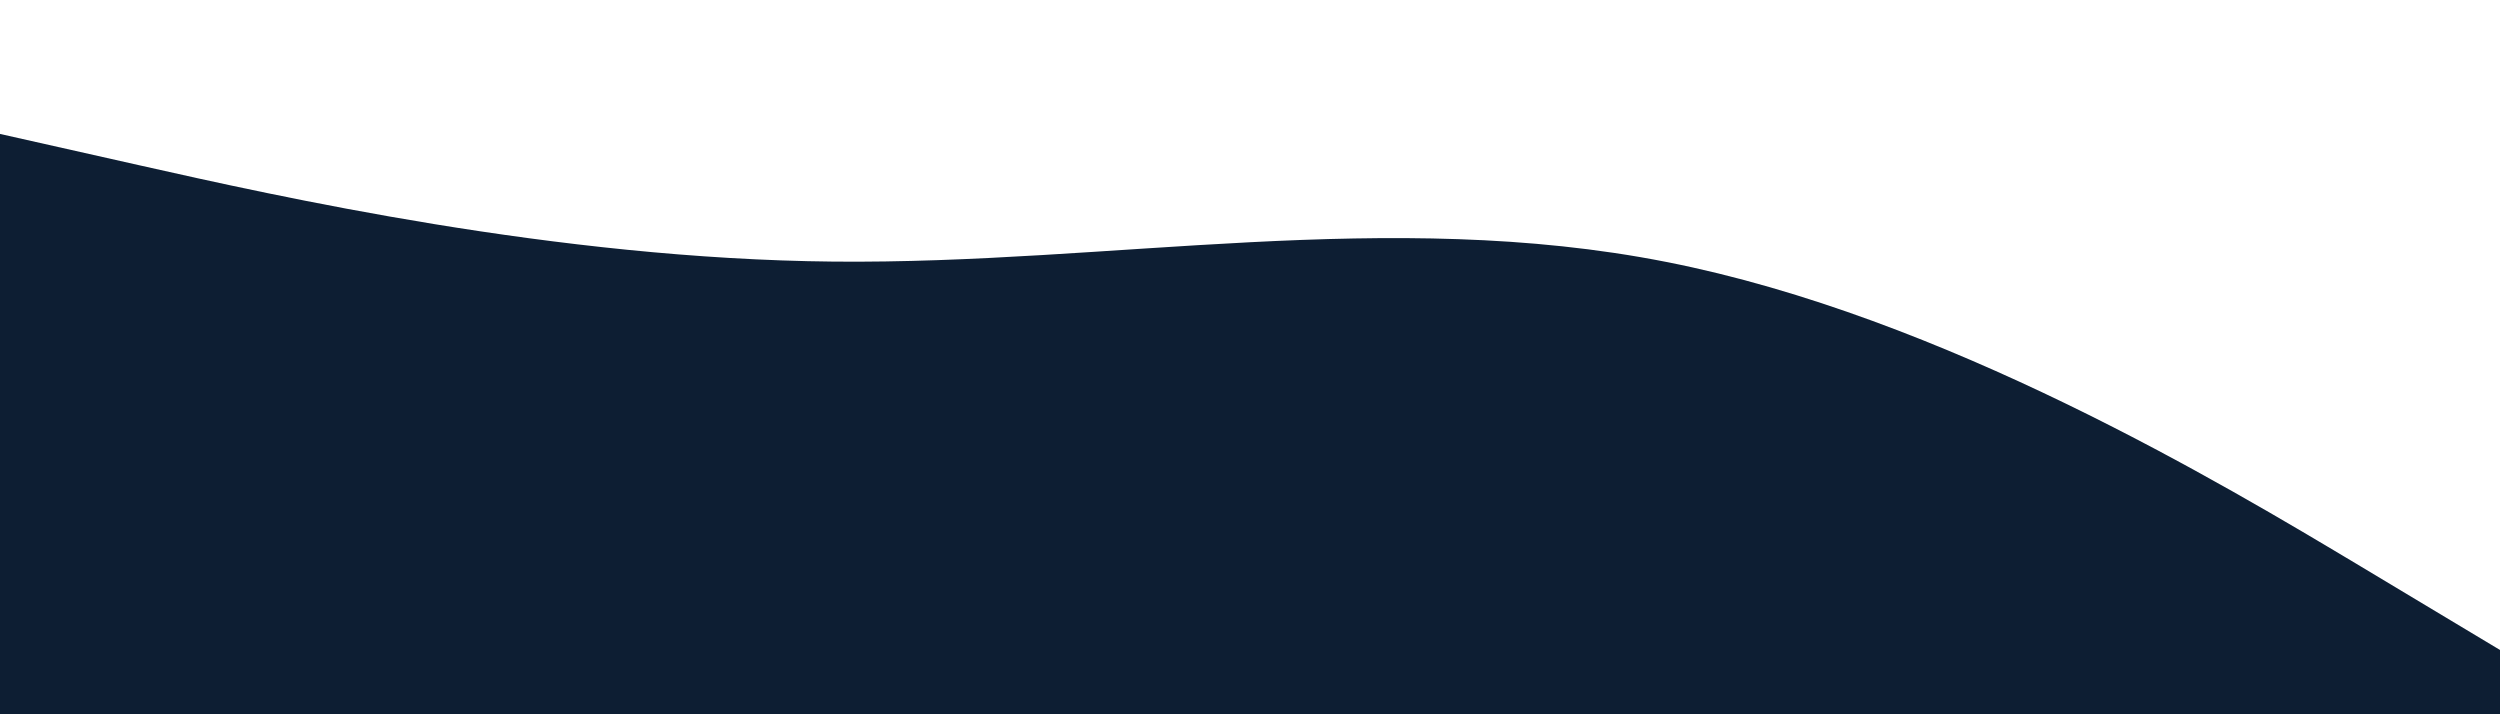 <svg id="visual" viewBox="0 0 1400 400" width="1400" height="400" xmlns="http://www.w3.org/2000/svg" xmlns:xlink="http://www.w3.org/1999/xlink" version="1.1"><path d="M0 75L77.8 92.5C155.7 110 311.3 145 466.8 146.5C622.3 148 777.7 116 933.2 146.7C1088.7 177.3 1244.3 270.7 1322.2 317.3L1400 364L1400 401L1322.2 401C1244.3 401 1088.7 401 933.2 401C777.7 401 622.3 401 466.8 401C311.3 401 155.7 401 77.8 401L0 401Z" fill="#0D1E33" stroke-linecap="round" stroke-linejoin="miter"></path></svg>